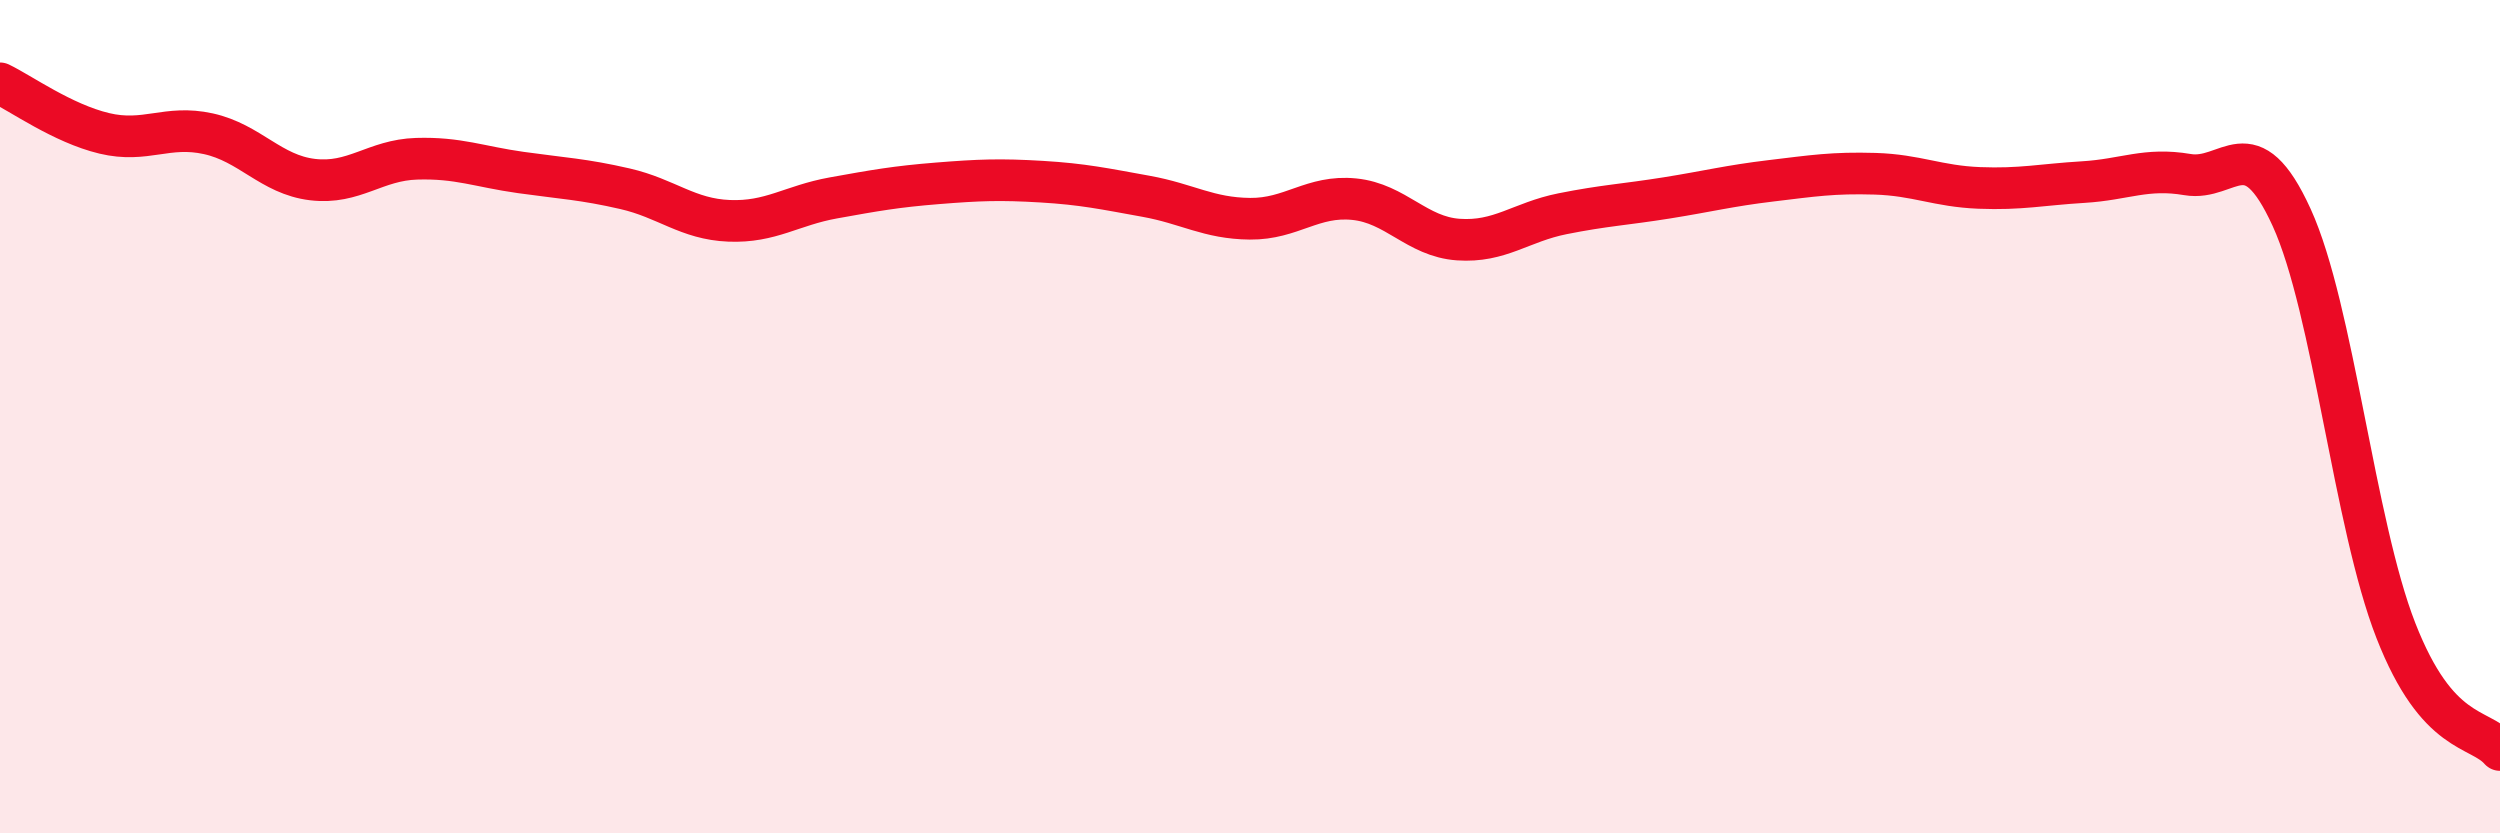 
    <svg width="60" height="20" viewBox="0 0 60 20" xmlns="http://www.w3.org/2000/svg">
      <path
        d="M 0,2 C 0.5,2.24 1.5,2.96 2.5,3.2 C 3.5,3.44 4,2.99 5,3.21 C 6,3.43 6.5,4.19 7.5,4.31 C 8.5,4.43 9,3.84 10,3.81 C 11,3.78 11.5,4 12.5,4.14 C 13.5,4.28 14,4.3 15,4.53 C 16,4.76 16.5,5.26 17.5,5.3 C 18.5,5.34 19,4.93 20,4.75 C 21,4.57 21.5,4.48 22.5,4.4 C 23.5,4.32 24,4.3 25,4.36 C 26,4.42 26.5,4.53 27.5,4.71 C 28.5,4.89 29,5.24 30,5.25 C 31,5.26 31.5,4.68 32.5,4.78 C 33.5,4.88 34,5.68 35,5.75 C 36,5.82 36.5,5.33 37.5,5.13 C 38.5,4.93 39,4.91 40,4.75 C 41,4.59 41.5,4.46 42.5,4.34 C 43.5,4.22 44,4.14 45,4.17 C 46,4.2 46.5,4.47 47.5,4.51 C 48.5,4.55 49,4.43 50,4.37 C 51,4.31 51.5,4.02 52.5,4.19 C 53.5,4.36 54,3.03 55,5.22 C 56,7.41 56.5,12.57 57.5,15.13 C 58.5,17.69 59.5,17.43 60,18L60 20L0 20Z"
        fill="#EB0A25"
        opacity="0.1"
        stroke-linecap="round"
        stroke-linejoin="round"
      />
      <path
        d="M 0,2 C 0.5,2.24 1.5,2.96 2.5,3.2 C 3.5,3.44 4,2.99 5,3.21 C 6,3.43 6.5,4.19 7.5,4.31 C 8.5,4.43 9,3.84 10,3.81 C 11,3.78 11.5,4 12.5,4.14 C 13.5,4.28 14,4.3 15,4.53 C 16,4.76 16.5,5.26 17.5,5.3 C 18.5,5.34 19,4.93 20,4.75 C 21,4.57 21.5,4.48 22.5,4.4 C 23.5,4.32 24,4.3 25,4.36 C 26,4.42 26.5,4.53 27.5,4.71 C 28.5,4.89 29,5.24 30,5.25 C 31,5.26 31.5,4.68 32.5,4.78 C 33.5,4.88 34,5.68 35,5.75 C 36,5.82 36.5,5.33 37.5,5.13 C 38.5,4.93 39,4.91 40,4.75 C 41,4.59 41.5,4.46 42.5,4.34 C 43.5,4.22 44,4.14 45,4.17 C 46,4.2 46.5,4.47 47.5,4.51 C 48.5,4.55 49,4.43 50,4.37 C 51,4.31 51.5,4.02 52.5,4.19 C 53.5,4.36 54,3.03 55,5.22 C 56,7.41 56.5,12.57 57.5,15.13 C 58.5,17.69 59.5,17.43 60,18"
        stroke="#EB0A25"
        stroke-width="1"
        fill="none"
        stroke-linecap="round"
        stroke-linejoin="round"
      />
    </svg>
  